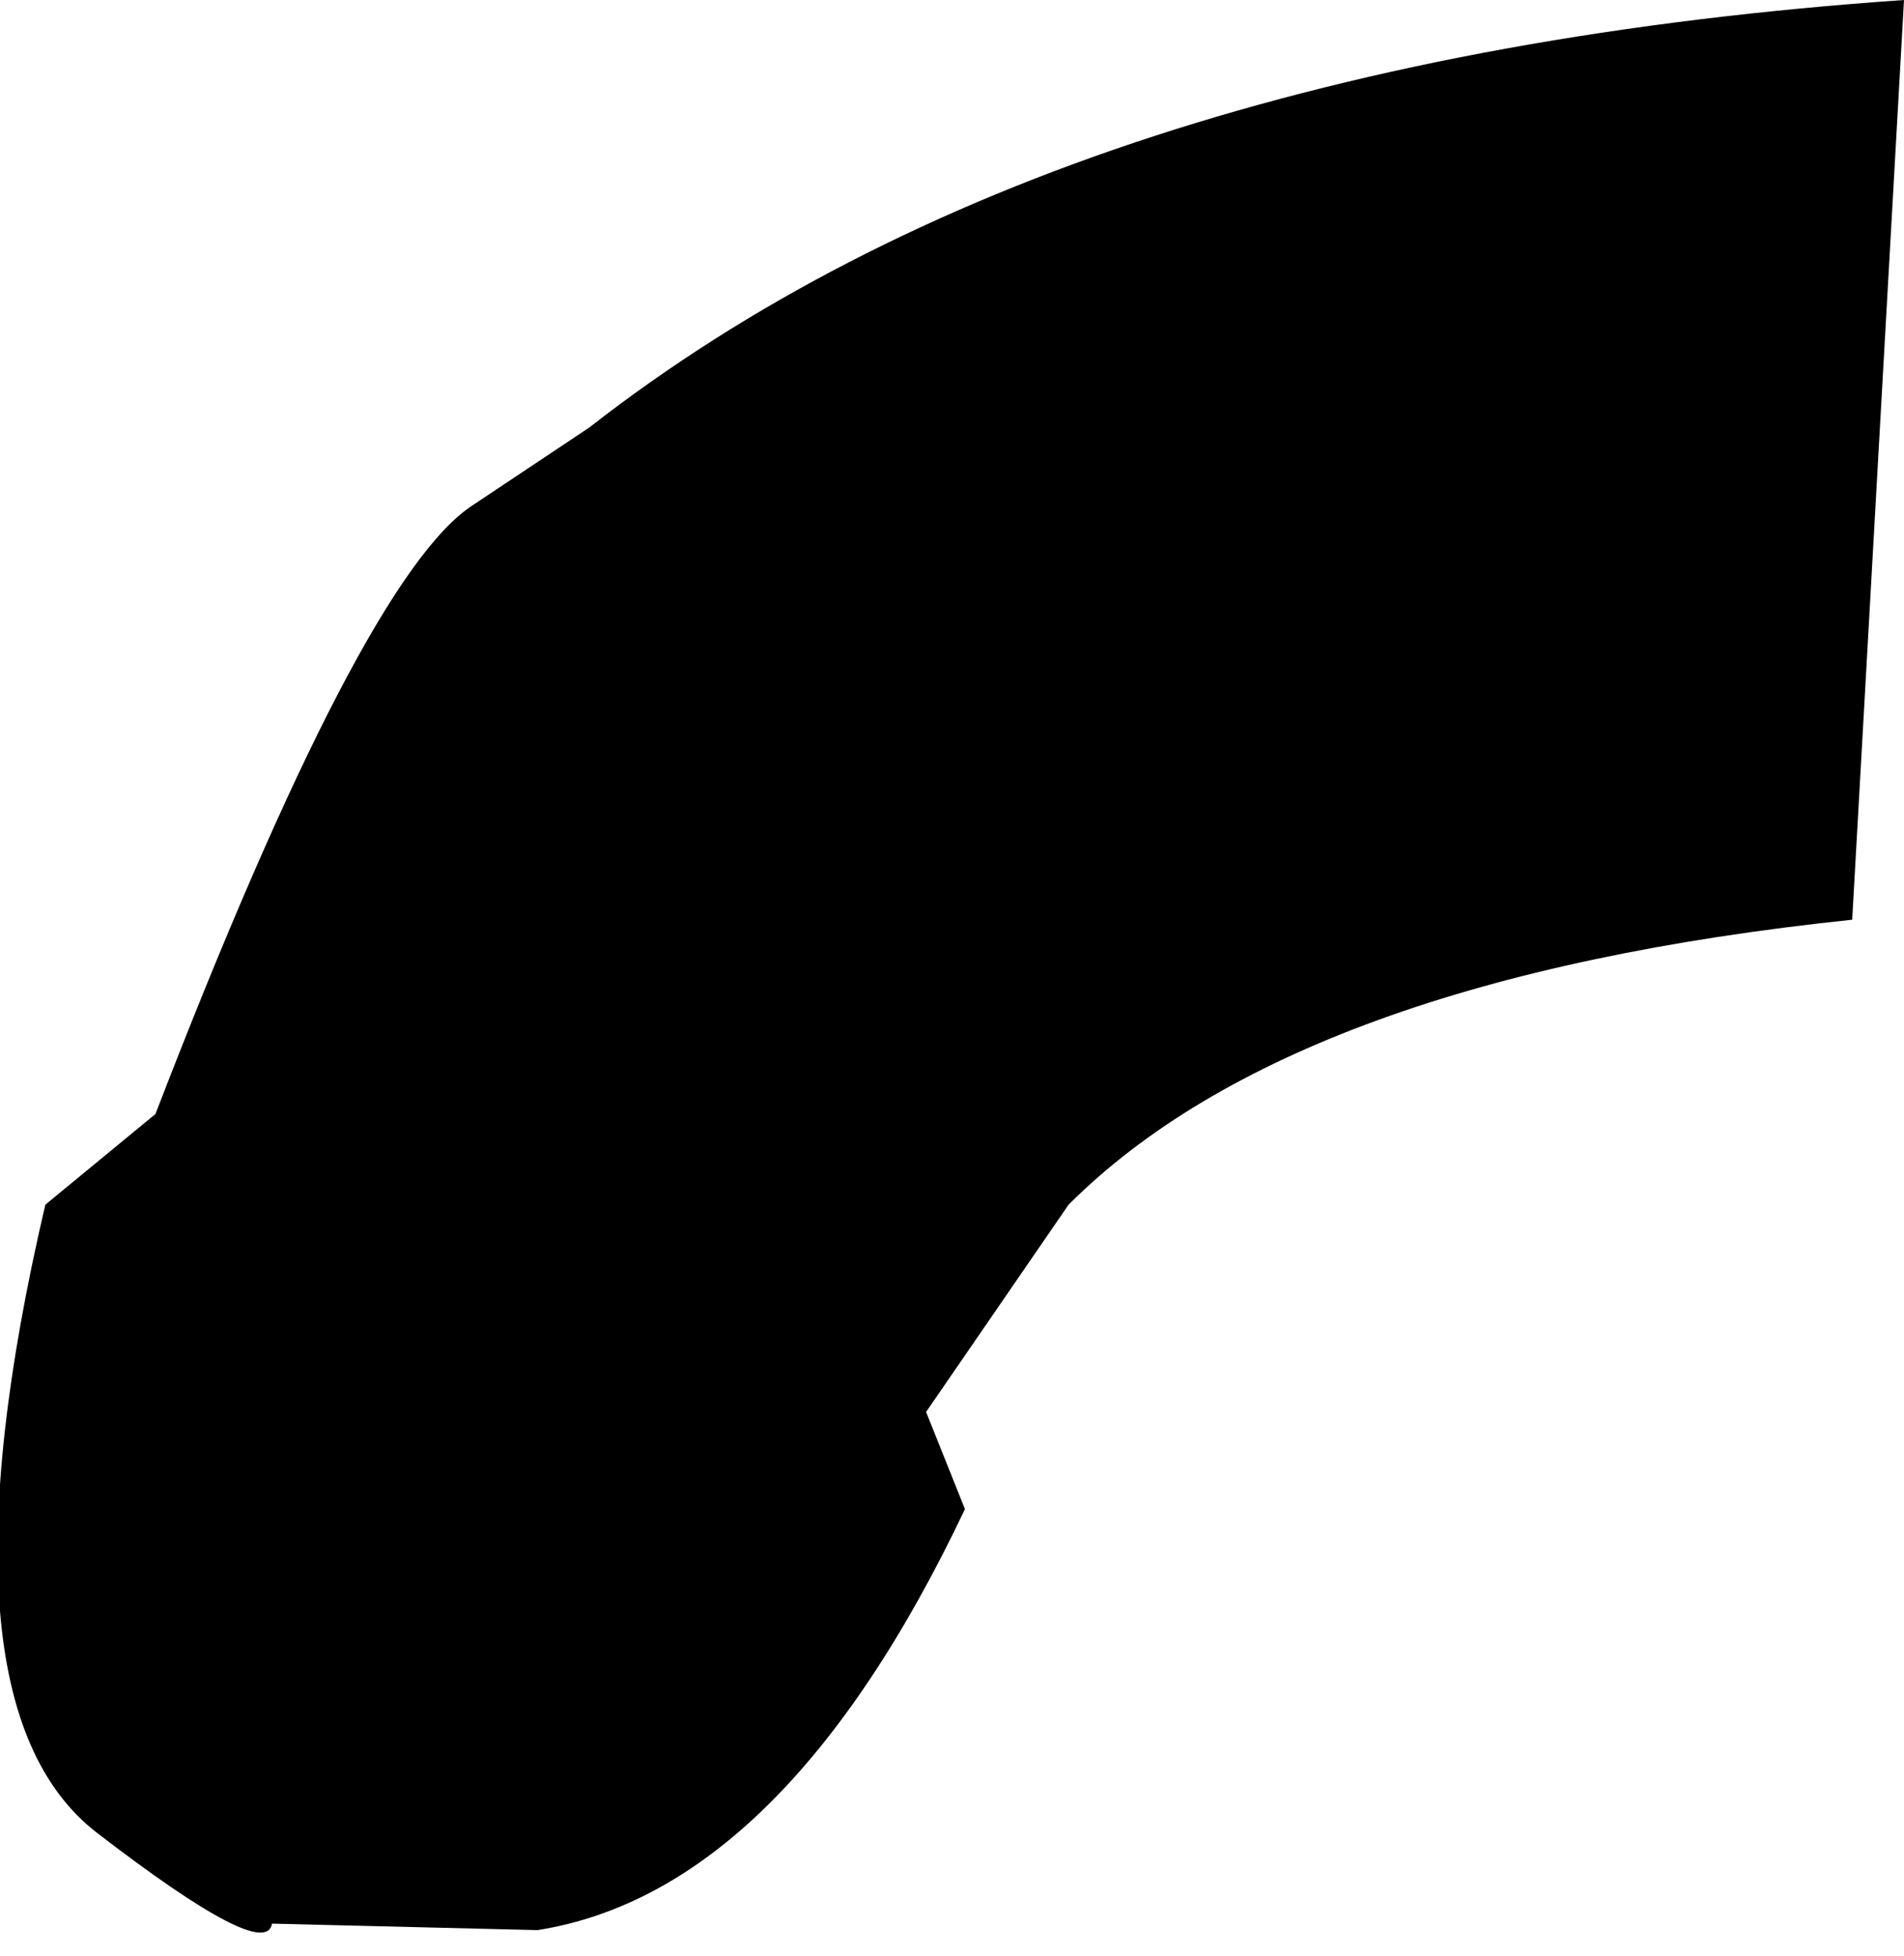 <?xml version="1.0" encoding="UTF-8" standalone="no"?>
<svg xmlns:xlink="http://www.w3.org/1999/xlink" height="15.1px" width="14.7px" xmlns="http://www.w3.org/2000/svg">
  <g transform="matrix(1.0, 0.0, 0.0, 1.0, 6.7, 6.35)">
    <path d="M-3.05 -2.45 L-2.15 -3.05 Q1.5 -5.9 8.0 -6.35 L7.6 0.75 Q3.3 1.2 1.55 2.95 L0.45 4.55 0.75 5.3 Q-0.65 8.25 -2.55 8.55 L-4.6 8.5 Q-4.65 8.8 -5.95 7.8 -7.25 6.8 -6.35 2.95 L-5.5 2.25 Q-3.9 -1.9 -3.05 -2.45" fill="#000000" fill-rule="evenodd" stroke="none"/>
  </g>
</svg>
